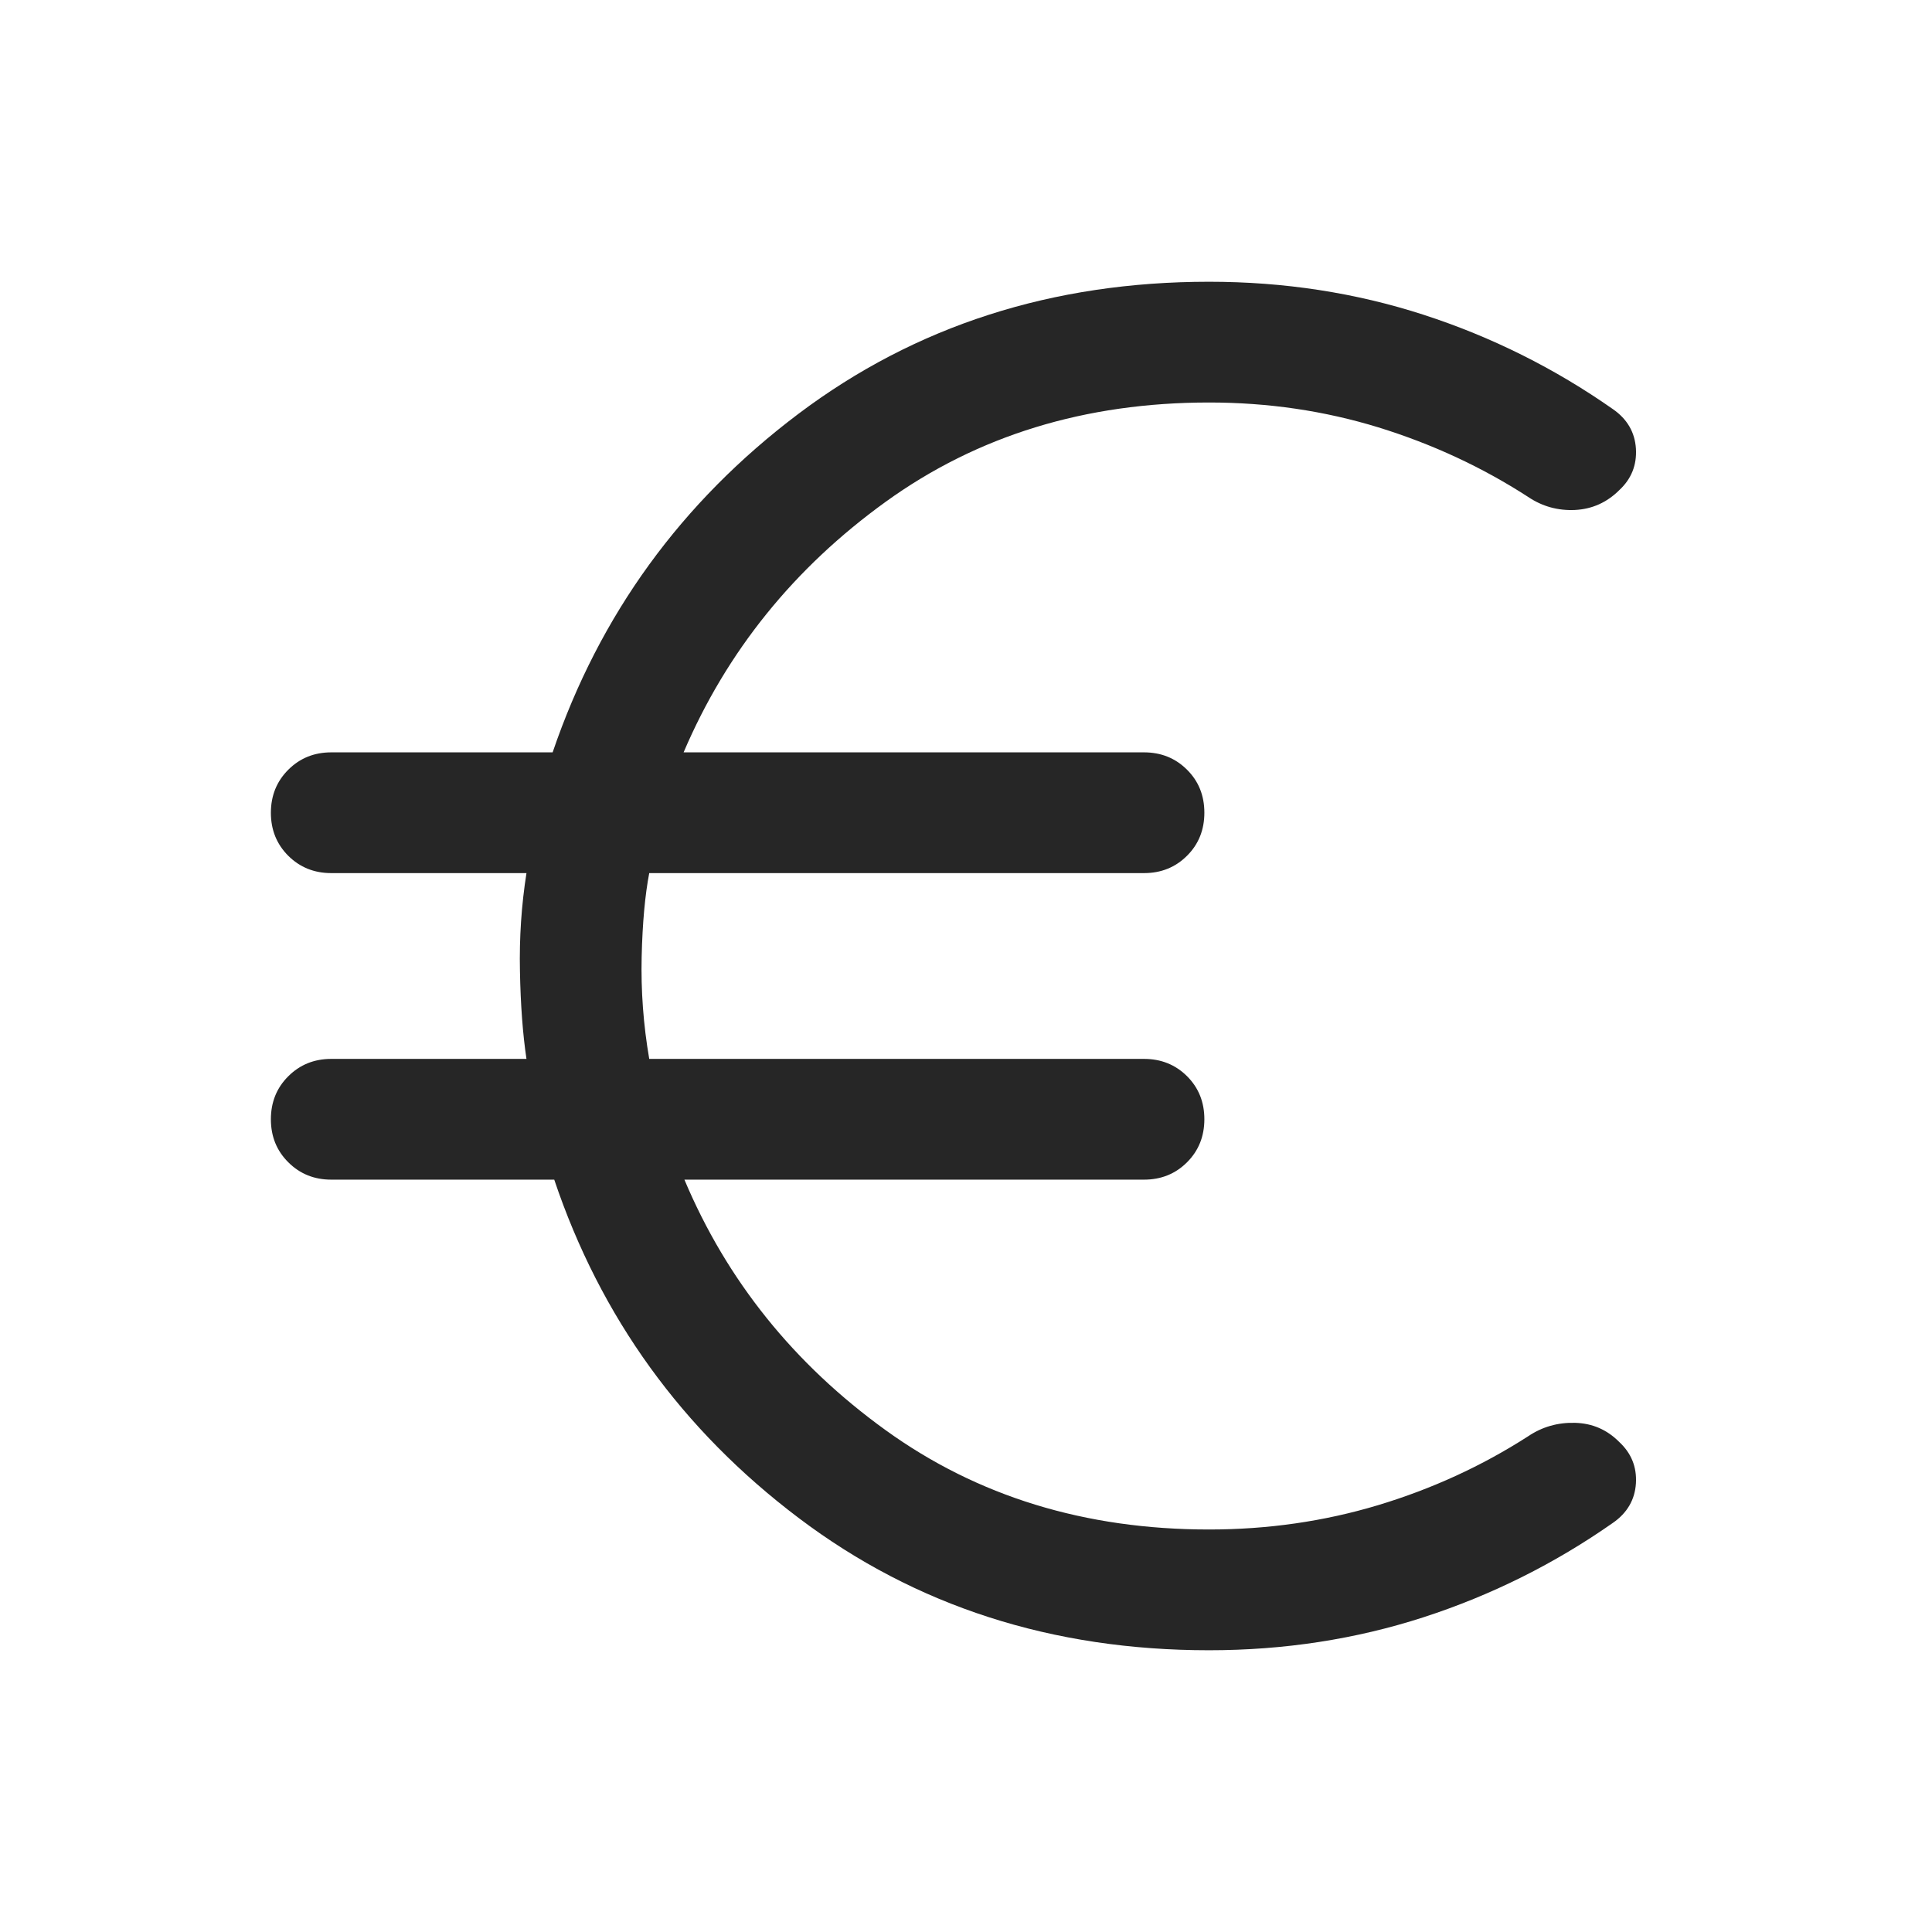 <svg width="24" height="24" viewBox="0 0 24 24" fill="none" xmlns="http://www.w3.org/2000/svg">
<mask id="mask0_2004_11748" style="mask-type:alpha" maskUnits="userSpaceOnUse" x="0" y="0" width="24" height="24">
<rect width="24" height="24" transform="matrix(1 0 0 -1 0 24)" fill="#D9D9D9"/>
</mask>
<g mask="url(#mask0_2004_11748)">
<path d="M15.019 3.5C13.072 3.5 11.371 4.047 9.918 5.141C8.465 6.236 7.447 7.637 6.865 9.346H4.115C3.903 9.346 3.725 9.418 3.581 9.562C3.437 9.706 3.365 9.884 3.365 10.097C3.365 10.309 3.437 10.487 3.581 10.631C3.725 10.774 3.903 10.846 4.115 10.846H6.54C6.478 11.24 6.45 11.646 6.459 12.065C6.467 12.483 6.494 12.846 6.54 13.154H4.115C3.903 13.154 3.725 13.226 3.581 13.37C3.437 13.513 3.365 13.692 3.365 13.904C3.365 14.117 3.437 14.295 3.581 14.438C3.725 14.582 3.903 14.654 4.115 14.654H6.885C7.46 16.363 8.473 17.764 9.923 18.858C11.373 19.953 13.072 20.5 15.019 20.5C15.952 20.5 16.84 20.363 17.684 20.09C18.528 19.816 19.312 19.425 20.037 18.917C20.214 18.794 20.309 18.63 20.322 18.427C20.334 18.223 20.265 18.052 20.114 17.912C19.963 17.76 19.781 17.681 19.567 17.675C19.353 17.669 19.158 17.724 18.983 17.842C18.409 18.211 17.788 18.496 17.118 18.698C16.449 18.899 15.749 19 15.019 19C13.481 19 12.142 18.589 11.003 17.767C9.864 16.945 9.03 15.908 8.502 14.654H14.211C14.424 14.654 14.602 14.582 14.746 14.438C14.89 14.294 14.961 14.116 14.961 13.903C14.961 13.691 14.89 13.513 14.746 13.369C14.602 13.226 14.424 13.154 14.211 13.154H8.065C7.992 12.729 7.961 12.306 7.971 11.884C7.981 11.463 8.013 11.117 8.065 10.846L14.211 10.846C14.424 10.846 14.602 10.774 14.746 10.63C14.89 10.487 14.961 10.308 14.961 10.096C14.961 9.883 14.89 9.705 14.746 9.562C14.602 9.418 14.424 9.346 14.211 9.346L8.492 9.346C9.027 8.092 9.864 7.055 11.003 6.233C12.142 5.411 13.481 5 15.019 5C15.751 5 16.452 5.103 17.123 5.309C17.793 5.516 18.413 5.804 18.983 6.173C19.158 6.291 19.353 6.345 19.566 6.335C19.778 6.324 19.962 6.242 20.117 6.087C20.266 5.948 20.334 5.777 20.322 5.573C20.309 5.37 20.214 5.206 20.037 5.083C19.312 4.575 18.528 4.184 17.684 3.91C16.84 3.637 15.952 3.5 15.019 3.5Z" fill="#262626"/>
</g>
</svg>
